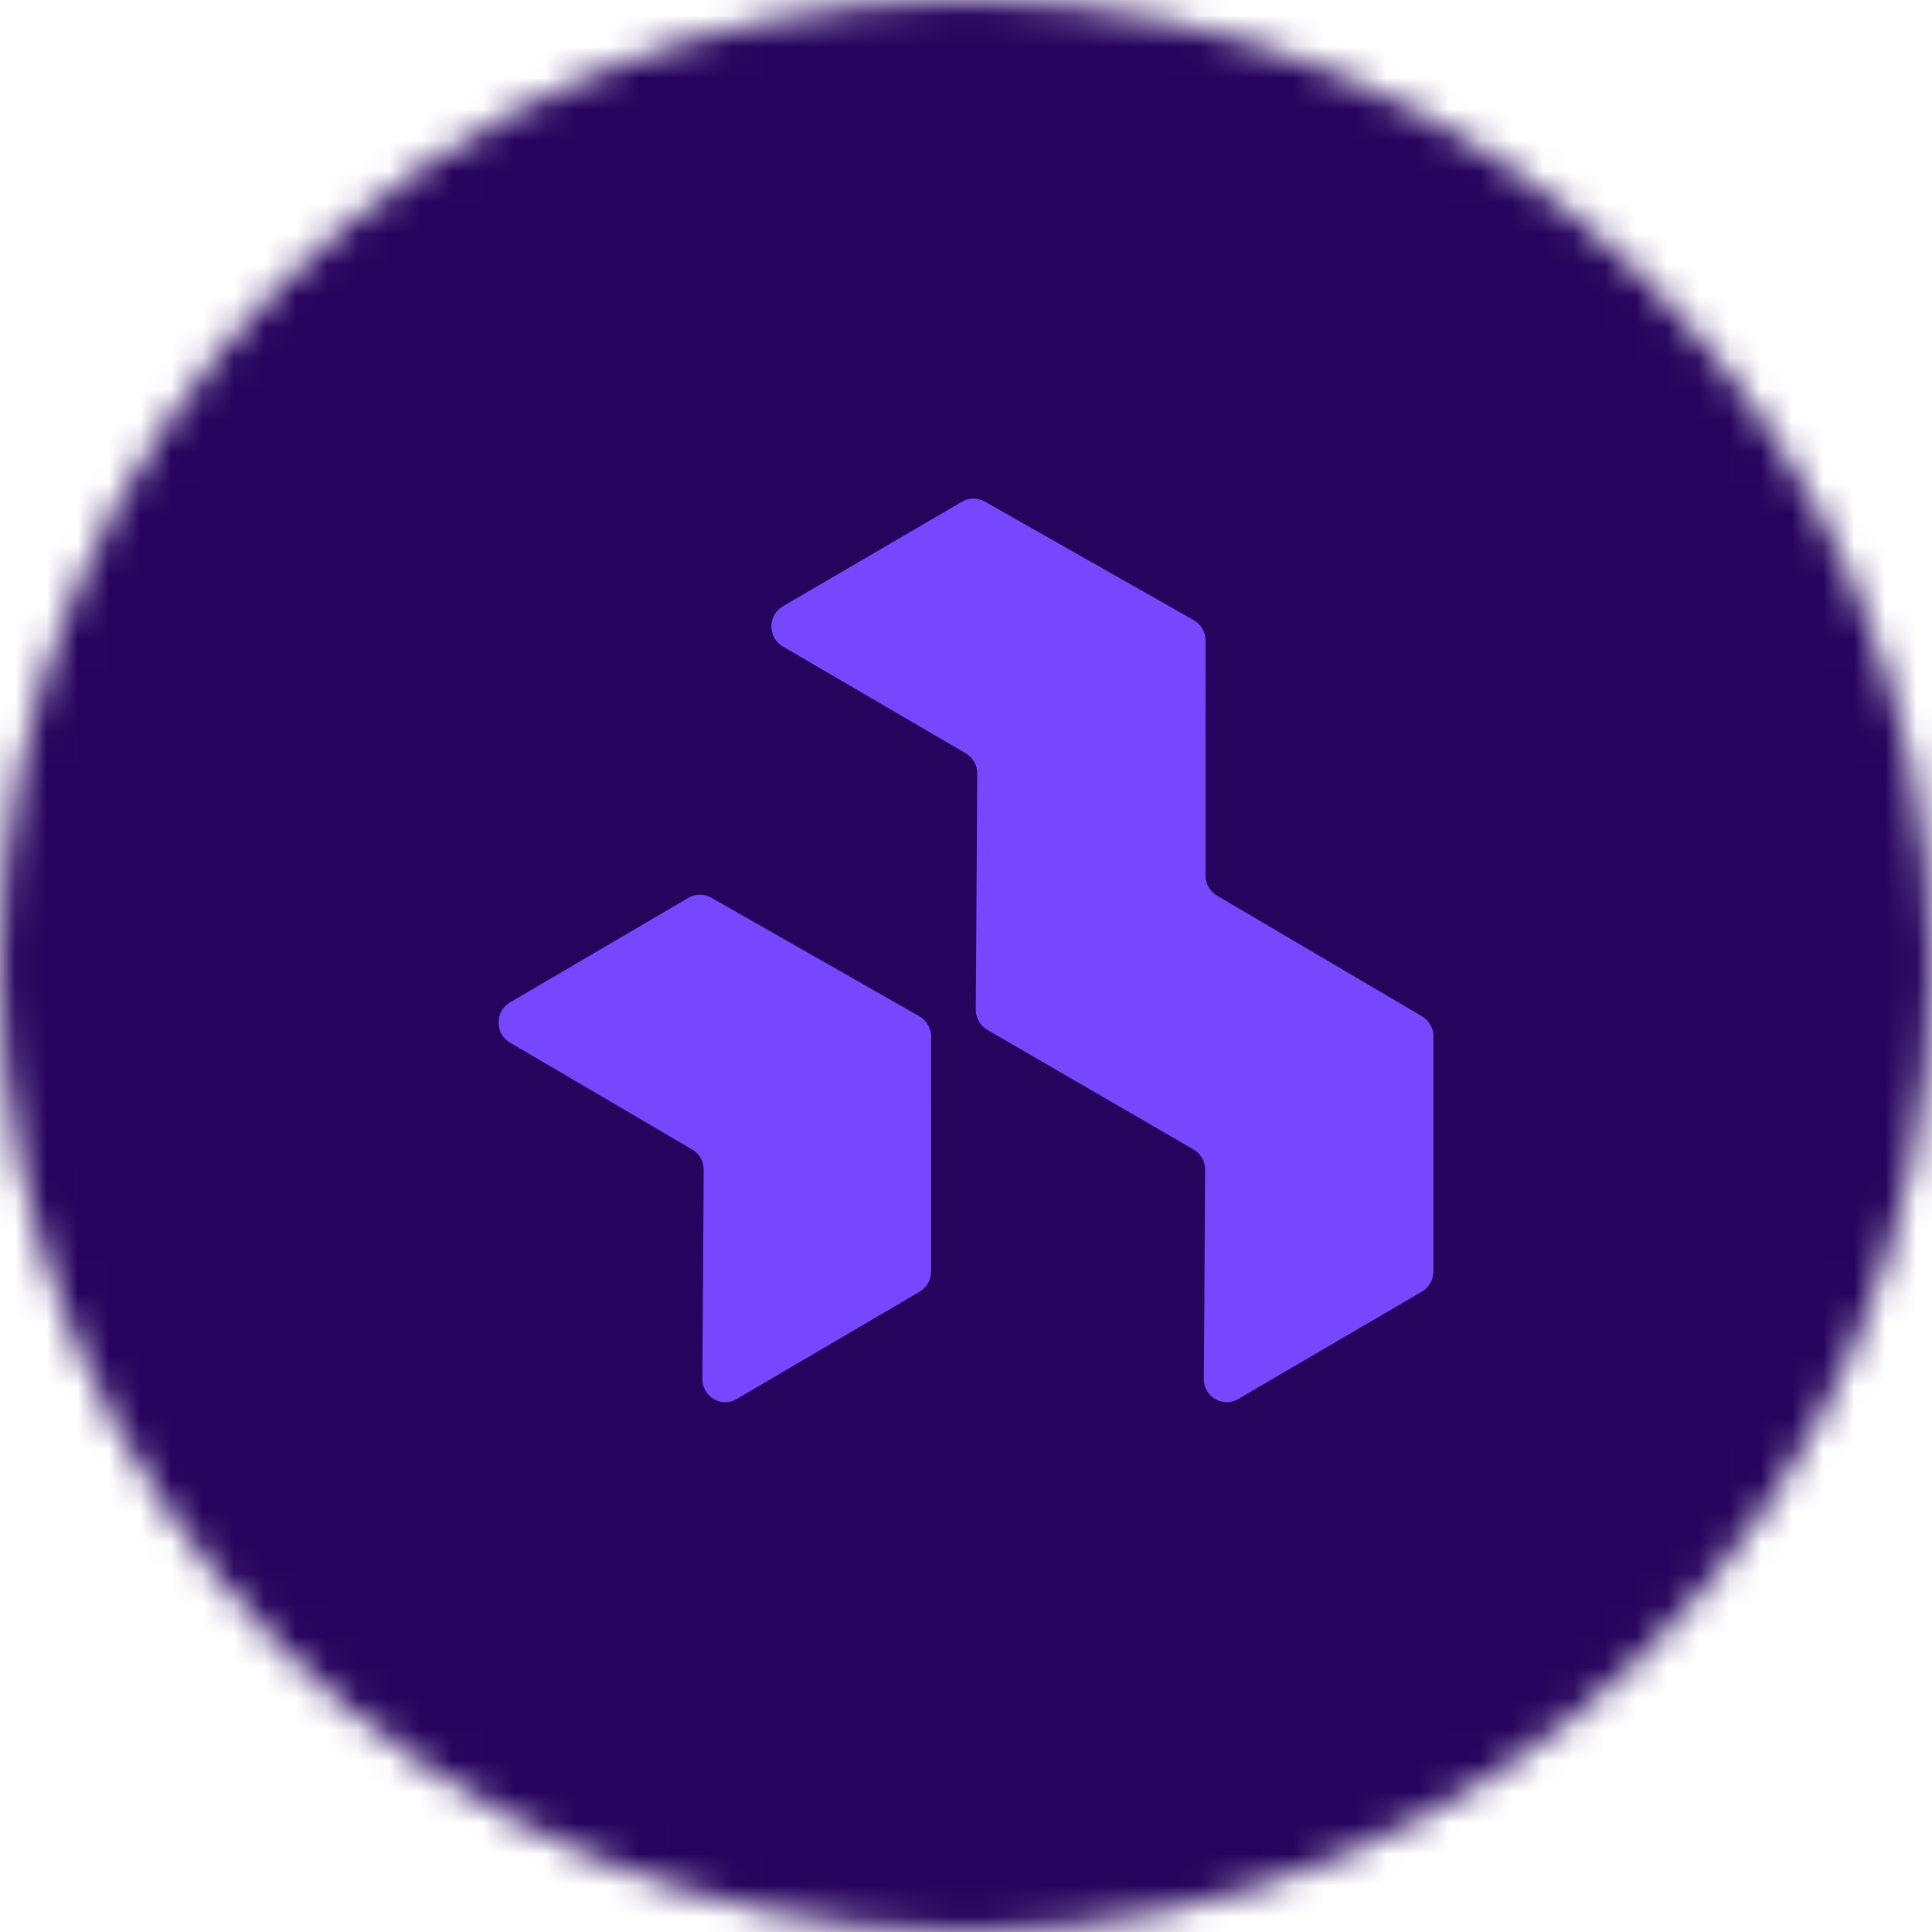 <svg width="62" height="62" viewBox="0 0 62 62" fill="none" xmlns="http://www.w3.org/2000/svg">
<mask id="mask0_487_4948" style="mask-type:alpha" maskUnits="userSpaceOnUse" x="0" y="0" width="62" height="62">
<circle cx="31" cy="31" r="31" fill="black"/>
</mask>
<g mask="url(#mask0_487_4948)">
<path d="M55.8 -1.5H8.2C2.567 -1.5 -2 3.067 -2 8.7V56.3C-2 61.933 2.567 66.5 8.2 66.5H55.8C61.433 66.5 66 61.933 66 56.3V8.7C66 3.067 61.433 -1.5 55.8 -1.5Z" fill="#26045D"/>
<path d="M46 33.257L45.998 40.806C45.998 41.072 45.858 41.318 45.63 41.45L39.734 44.898C39.243 45.185 38.628 44.823 38.633 44.248L38.675 37.541C38.676 37.272 38.535 37.024 38.305 36.89L31.684 33.049C31.454 32.915 31.312 32.667 31.314 32.398L31.361 24.826C31.363 24.558 31.223 24.31 30.993 24.176L25.123 20.747C24.632 20.461 24.632 19.744 25.123 19.457L30.875 16.099C31.099 15.969 31.375 15.967 31.601 16.095L38.311 19.903C38.543 20.035 38.687 20.283 38.687 20.553L38.685 28.095C38.685 28.36 38.825 28.605 39.05 28.739L45.634 32.614C45.861 32.747 46.001 32.992 46 33.257Z" fill="#7747FF"/>
<path d="M16.366 33.459L22.217 36.891C22.445 37.025 22.585 37.273 22.583 37.541L22.541 44.249C22.538 44.824 23.149 45.187 23.639 44.899L29.513 41.452C29.739 41.32 29.879 41.074 29.879 40.808L29.88 33.266C29.88 32.996 29.737 32.748 29.506 32.616L22.821 28.805C22.596 28.677 22.32 28.679 22.097 28.809L16.366 32.169C15.878 32.456 15.878 33.172 16.366 33.459Z" fill="#7747FF"/>
</g>
</svg>
